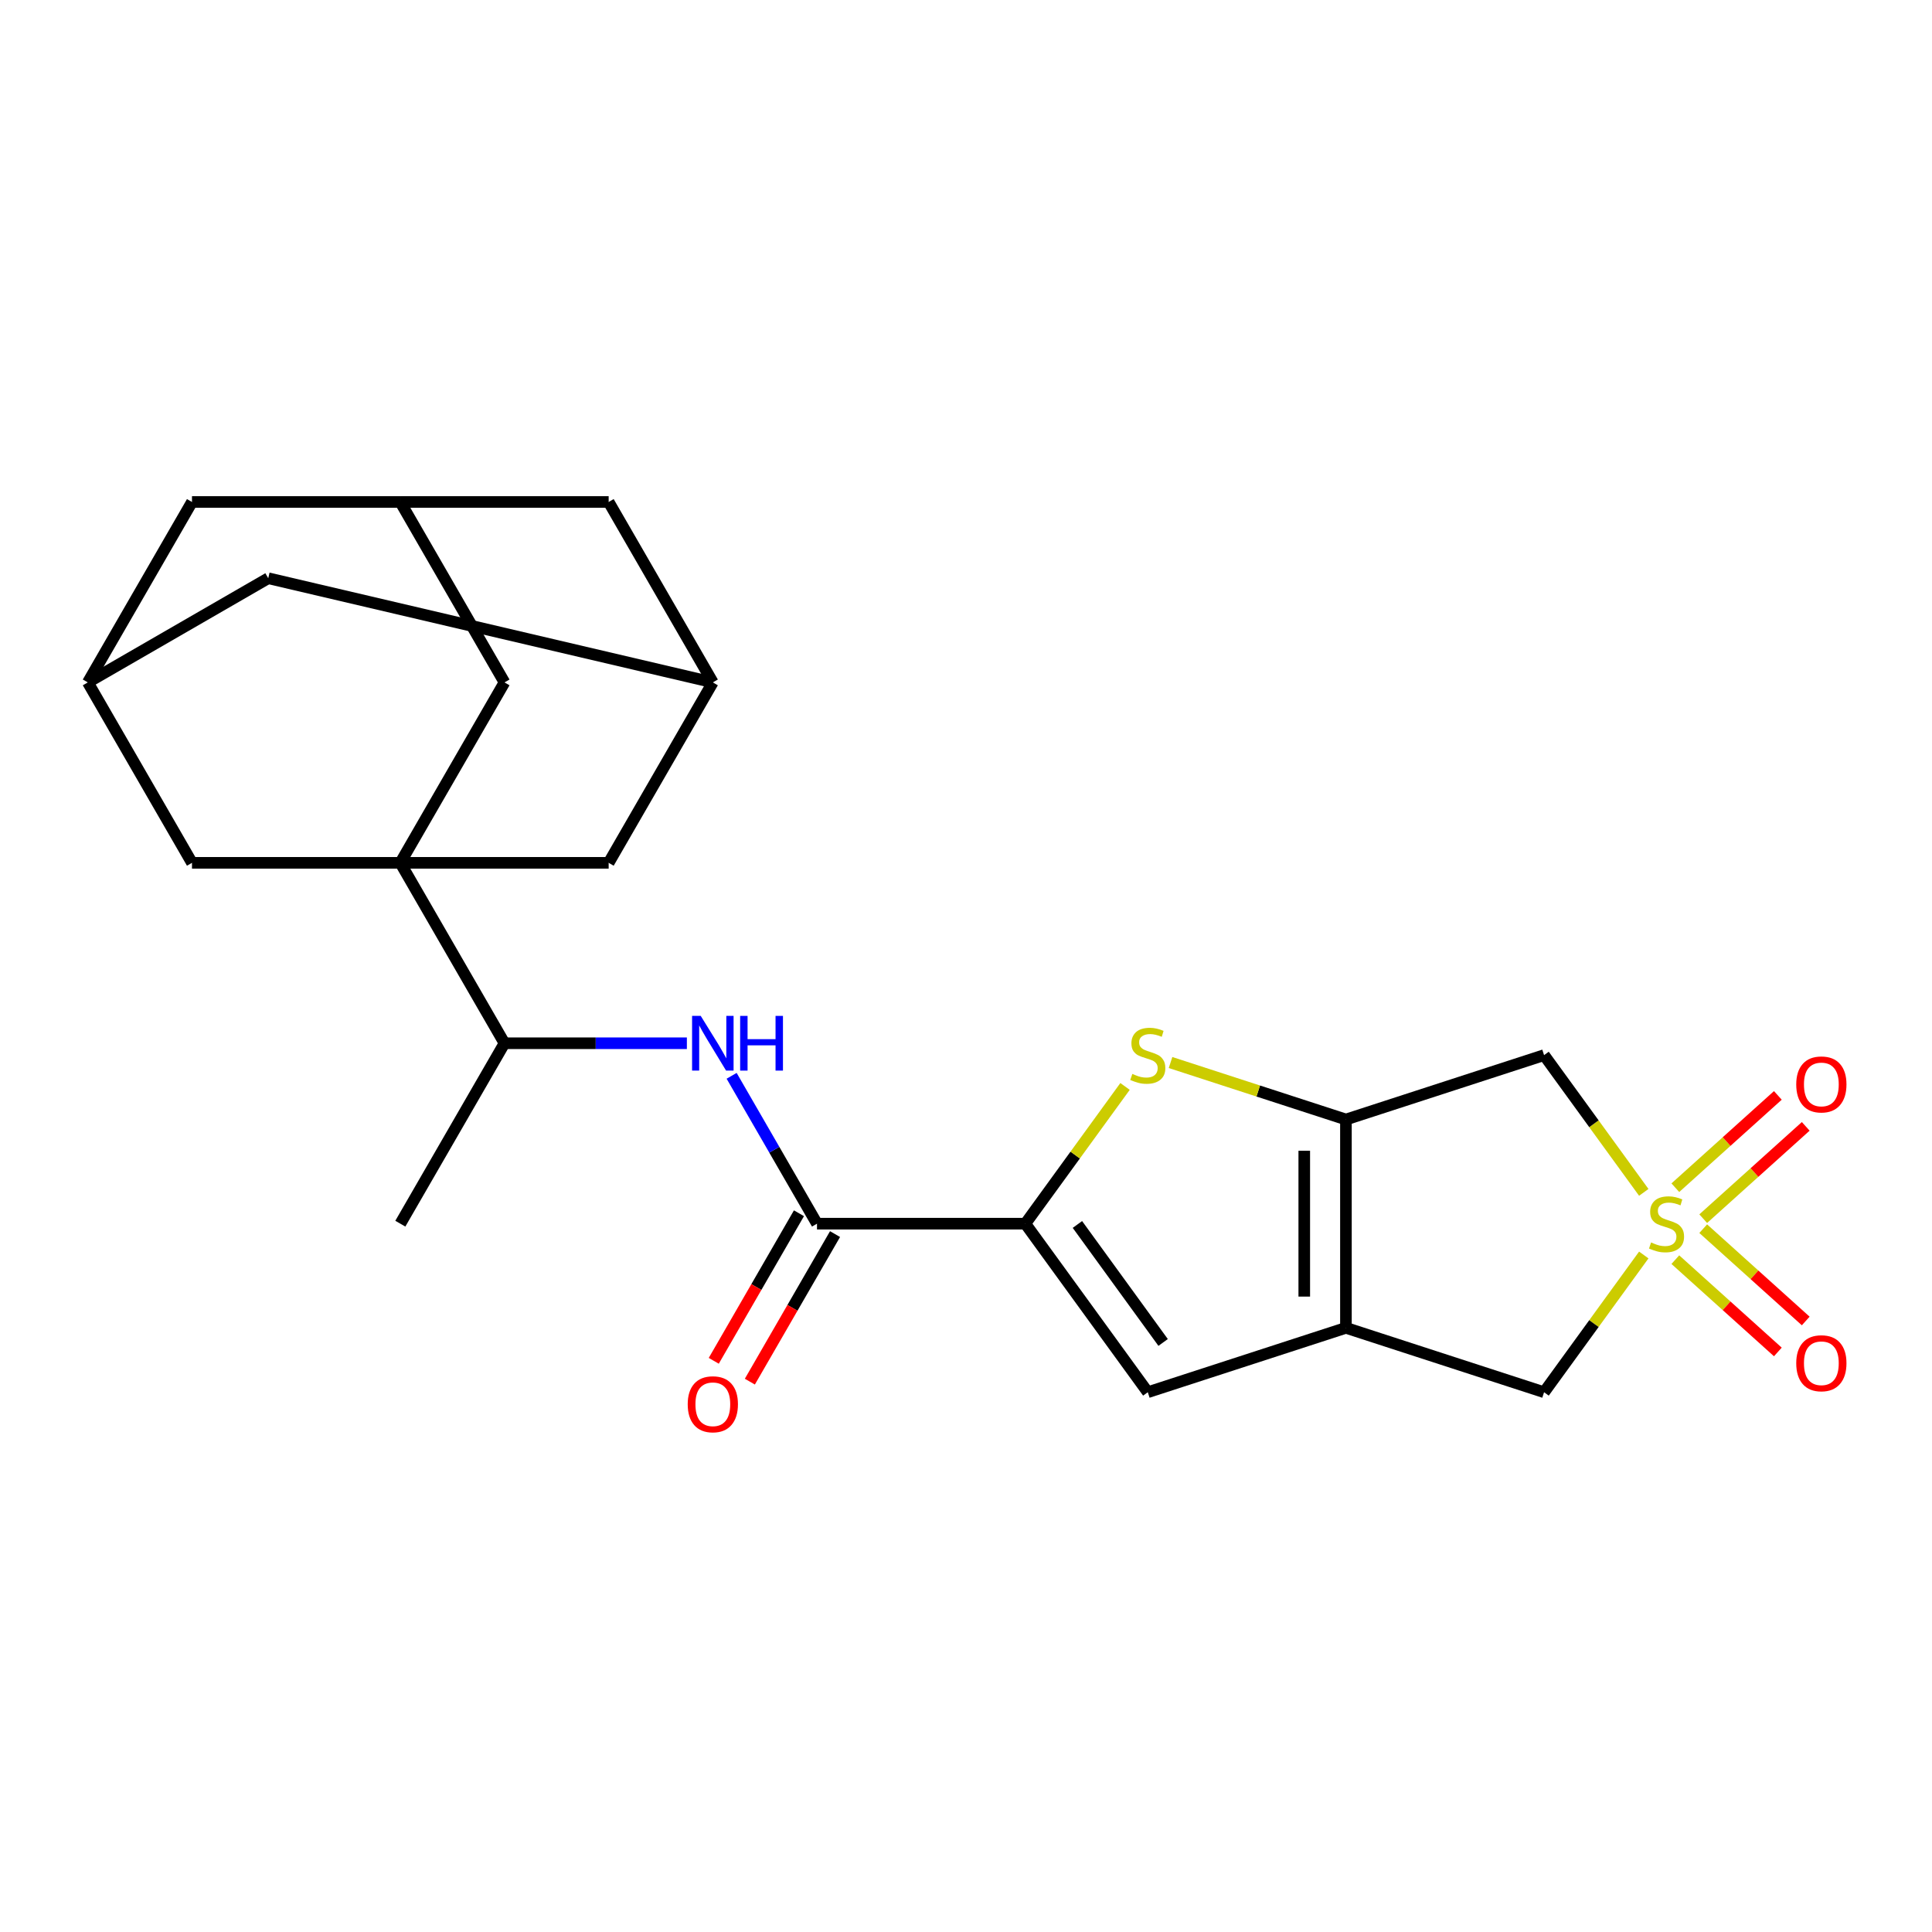 <?xml version='1.0' encoding='iso-8859-1'?>
<svg version='1.1' baseProfile='full'
              xmlns='http://www.w3.org/2000/svg'
                      xmlns:rdkit='http://www.rdkit.org/xml'
                      xmlns:xlink='http://www.w3.org/1999/xlink'
                  xml:space='preserve'
width='1000px' height='1000px' viewBox='0 0 1000 1000'>
<!-- END OF HEADER -->
<rect style='opacity:1.0;fill:#FFFFFF;stroke:none' width='1000' height='1000' x='0' y='0'> </rect>
<path class='bond-5' d='M 850.817,617.165 L 825.013,581.649' style='fill:none;fill-rule:evenodd;stroke:#CCCC00;stroke-width:6px;stroke-linecap:butt;stroke-linejoin:miter;stroke-opacity:1' />
<path class='bond-5' d='M 825.013,581.649 L 799.209,546.133' style='fill:none;fill-rule:evenodd;stroke:#000000;stroke-width:6px;stroke-linecap:butt;stroke-linejoin:miter;stroke-opacity:1' />
<path class='bond-8' d='M 850.817,649.582 L 825.013,685.098' style='fill:none;fill-rule:evenodd;stroke:#CCCC00;stroke-width:6px;stroke-linecap:butt;stroke-linejoin:miter;stroke-opacity:1' />
<path class='bond-8' d='M 825.013,685.098 L 799.209,720.614' style='fill:none;fill-rule:evenodd;stroke:#000000;stroke-width:6px;stroke-linecap:butt;stroke-linejoin:miter;stroke-opacity:1' />
<path class='bond-14' d='M 881.584,630.784 L 908.114,606.896' style='fill:none;fill-rule:evenodd;stroke:#CCCC00;stroke-width:6px;stroke-linecap:butt;stroke-linejoin:miter;stroke-opacity:1' />
<path class='bond-14' d='M 908.114,606.896 L 934.645,583.008' style='fill:none;fill-rule:evenodd;stroke:#FF0000;stroke-width:6px;stroke-linecap:butt;stroke-linejoin:miter;stroke-opacity:1' />
<path class='bond-14' d='M 867.153,614.757 L 893.683,590.868' style='fill:none;fill-rule:evenodd;stroke:#CCCC00;stroke-width:6px;stroke-linecap:butt;stroke-linejoin:miter;stroke-opacity:1' />
<path class='bond-14' d='M 893.683,590.868 L 920.214,566.98' style='fill:none;fill-rule:evenodd;stroke:#FF0000;stroke-width:6px;stroke-linecap:butt;stroke-linejoin:miter;stroke-opacity:1' />
<path class='bond-15' d='M 867.153,651.99 L 893.683,675.879' style='fill:none;fill-rule:evenodd;stroke:#CCCC00;stroke-width:6px;stroke-linecap:butt;stroke-linejoin:miter;stroke-opacity:1' />
<path class='bond-15' d='M 893.683,675.879 L 920.214,699.767' style='fill:none;fill-rule:evenodd;stroke:#FF0000;stroke-width:6px;stroke-linecap:butt;stroke-linejoin:miter;stroke-opacity:1' />
<path class='bond-15' d='M 881.584,635.963 L 908.114,659.851' style='fill:none;fill-rule:evenodd;stroke:#CCCC00;stroke-width:6px;stroke-linecap:butt;stroke-linejoin:miter;stroke-opacity:1' />
<path class='bond-15' d='M 908.114,659.851 L 934.645,683.739' style='fill:none;fill-rule:evenodd;stroke:#FF0000;stroke-width:6px;stroke-linecap:butt;stroke-linejoin:miter;stroke-opacity:1' />
<path class='bond-0' d='M 696.652,579.456 L 799.209,546.133' style='fill:none;fill-rule:evenodd;stroke:#000000;stroke-width:6px;stroke-linecap:butt;stroke-linejoin:miter;stroke-opacity:1' />
<path class='bond-4' d='M 696.652,579.456 L 651.261,564.708' style='fill:none;fill-rule:evenodd;stroke:#000000;stroke-width:6px;stroke-linecap:butt;stroke-linejoin:miter;stroke-opacity:1' />
<path class='bond-4' d='M 651.261,564.708 L 605.871,549.96' style='fill:none;fill-rule:evenodd;stroke:#CCCC00;stroke-width:6px;stroke-linecap:butt;stroke-linejoin:miter;stroke-opacity:1' />
<path class='bond-24' d='M 696.652,579.456 L 696.652,687.291' style='fill:none;fill-rule:evenodd;stroke:#000000;stroke-width:6px;stroke-linecap:butt;stroke-linejoin:miter;stroke-opacity:1' />
<path class='bond-24' d='M 675.085,595.631 L 675.085,671.116' style='fill:none;fill-rule:evenodd;stroke:#000000;stroke-width:6px;stroke-linecap:butt;stroke-linejoin:miter;stroke-opacity:1' />
<path class='bond-1' d='M 696.652,687.291 L 799.209,720.614' style='fill:none;fill-rule:evenodd;stroke:#000000;stroke-width:6px;stroke-linecap:butt;stroke-linejoin:miter;stroke-opacity:1' />
<path class='bond-6' d='M 696.652,687.291 L 594.095,720.614' style='fill:none;fill-rule:evenodd;stroke:#000000;stroke-width:6px;stroke-linecap:butt;stroke-linejoin:miter;stroke-opacity:1' />
<path class='bond-2' d='M 530.711,633.374 L 594.095,720.614' style='fill:none;fill-rule:evenodd;stroke:#000000;stroke-width:6px;stroke-linecap:butt;stroke-linejoin:miter;stroke-opacity:1' />
<path class='bond-2' d='M 557.667,633.783 L 602.035,694.851' style='fill:none;fill-rule:evenodd;stroke:#000000;stroke-width:6px;stroke-linecap:butt;stroke-linejoin:miter;stroke-opacity:1' />
<path class='bond-7' d='M 530.711,633.374 L 422.876,633.374' style='fill:none;fill-rule:evenodd;stroke:#000000;stroke-width:6px;stroke-linecap:butt;stroke-linejoin:miter;stroke-opacity:1' />
<path class='bond-25' d='M 530.711,633.374 L 556.515,597.857' style='fill:none;fill-rule:evenodd;stroke:#000000;stroke-width:6px;stroke-linecap:butt;stroke-linejoin:miter;stroke-opacity:1' />
<path class='bond-25' d='M 556.515,597.857 L 582.319,562.341' style='fill:none;fill-rule:evenodd;stroke:#CCCC00;stroke-width:6px;stroke-linecap:butt;stroke-linejoin:miter;stroke-opacity:1' />
<path class='bond-3' d='M 207.207,446.598 L 261.124,539.986' style='fill:none;fill-rule:evenodd;stroke:#000000;stroke-width:6px;stroke-linecap:butt;stroke-linejoin:miter;stroke-opacity:1' />
<path class='bond-11' d='M 207.207,446.598 L 261.124,353.211' style='fill:none;fill-rule:evenodd;stroke:#000000;stroke-width:6px;stroke-linecap:butt;stroke-linejoin:miter;stroke-opacity:1' />
<path class='bond-12' d='M 207.207,446.598 L 315.041,446.598' style='fill:none;fill-rule:evenodd;stroke:#000000;stroke-width:6px;stroke-linecap:butt;stroke-linejoin:miter;stroke-opacity:1' />
<path class='bond-13' d='M 207.207,446.598 L 99.372,446.598' style='fill:none;fill-rule:evenodd;stroke:#000000;stroke-width:6px;stroke-linecap:butt;stroke-linejoin:miter;stroke-opacity:1' />
<path class='bond-9' d='M 422.876,633.374 L 400.783,595.108' style='fill:none;fill-rule:evenodd;stroke:#000000;stroke-width:6px;stroke-linecap:butt;stroke-linejoin:miter;stroke-opacity:1' />
<path class='bond-9' d='M 400.783,595.108 L 378.691,556.842' style='fill:none;fill-rule:evenodd;stroke:#0000FF;stroke-width:6px;stroke-linecap:butt;stroke-linejoin:miter;stroke-opacity:1' />
<path class='bond-19' d='M 413.538,627.982 L 391.491,666.168' style='fill:none;fill-rule:evenodd;stroke:#000000;stroke-width:6px;stroke-linecap:butt;stroke-linejoin:miter;stroke-opacity:1' />
<path class='bond-19' d='M 391.491,666.168 L 369.444,704.354' style='fill:none;fill-rule:evenodd;stroke:#FF0000;stroke-width:6px;stroke-linecap:butt;stroke-linejoin:miter;stroke-opacity:1' />
<path class='bond-19' d='M 432.215,638.765 L 410.168,676.951' style='fill:none;fill-rule:evenodd;stroke:#000000;stroke-width:6px;stroke-linecap:butt;stroke-linejoin:miter;stroke-opacity:1' />
<path class='bond-19' d='M 410.168,676.951 L 388.122,715.137' style='fill:none;fill-rule:evenodd;stroke:#FF0000;stroke-width:6px;stroke-linecap:butt;stroke-linejoin:miter;stroke-opacity:1' />
<path class='bond-10' d='M 355.523,539.986 L 308.324,539.986' style='fill:none;fill-rule:evenodd;stroke:#0000FF;stroke-width:6px;stroke-linecap:butt;stroke-linejoin:miter;stroke-opacity:1' />
<path class='bond-10' d='M 308.324,539.986 L 261.124,539.986' style='fill:none;fill-rule:evenodd;stroke:#000000;stroke-width:6px;stroke-linecap:butt;stroke-linejoin:miter;stroke-opacity:1' />
<path class='bond-23' d='M 261.124,539.986 L 207.207,633.374' style='fill:none;fill-rule:evenodd;stroke:#000000;stroke-width:6px;stroke-linecap:butt;stroke-linejoin:miter;stroke-opacity:1' />
<path class='bond-16' d='M 261.124,353.211 L 207.207,259.823' style='fill:none;fill-rule:evenodd;stroke:#000000;stroke-width:6px;stroke-linecap:butt;stroke-linejoin:miter;stroke-opacity:1' />
<path class='bond-17' d='M 315.041,446.598 L 368.959,353.211' style='fill:none;fill-rule:evenodd;stroke:#000000;stroke-width:6px;stroke-linecap:butt;stroke-linejoin:miter;stroke-opacity:1' />
<path class='bond-18' d='M 99.372,446.598 L 45.455,353.211' style='fill:none;fill-rule:evenodd;stroke:#000000;stroke-width:6px;stroke-linecap:butt;stroke-linejoin:miter;stroke-opacity:1' />
<path class='bond-26' d='M 207.207,259.823 L 99.372,259.823' style='fill:none;fill-rule:evenodd;stroke:#000000;stroke-width:6px;stroke-linecap:butt;stroke-linejoin:miter;stroke-opacity:1' />
<path class='bond-28' d='M 207.207,259.823 L 315.041,259.823' style='fill:none;fill-rule:evenodd;stroke:#000000;stroke-width:6px;stroke-linecap:butt;stroke-linejoin:miter;stroke-opacity:1' />
<path class='bond-20' d='M 368.959,353.211 L 315.041,259.823' style='fill:none;fill-rule:evenodd;stroke:#000000;stroke-width:6px;stroke-linecap:butt;stroke-linejoin:miter;stroke-opacity:1' />
<path class='bond-27' d='M 368.959,353.211 L 138.842,299.293' style='fill:none;fill-rule:evenodd;stroke:#000000;stroke-width:6px;stroke-linecap:butt;stroke-linejoin:miter;stroke-opacity:1' />
<path class='bond-21' d='M 45.455,353.211 L 138.842,299.293' style='fill:none;fill-rule:evenodd;stroke:#000000;stroke-width:6px;stroke-linecap:butt;stroke-linejoin:miter;stroke-opacity:1' />
<path class='bond-22' d='M 45.455,353.211 L 99.372,259.823' style='fill:none;fill-rule:evenodd;stroke:#000000;stroke-width:6px;stroke-linecap:butt;stroke-linejoin:miter;stroke-opacity:1' />
<path  class='atom-0' d='M 854.592 643.094
Q 854.912 643.214, 856.232 643.774
Q 857.552 644.334, 858.992 644.694
Q 860.472 645.014, 861.912 645.014
Q 864.592 645.014, 866.152 643.734
Q 867.712 642.414, 867.712 640.134
Q 867.712 638.574, 866.912 637.614
Q 866.152 636.654, 864.952 636.134
Q 863.752 635.614, 861.752 635.014
Q 859.232 634.254, 857.712 633.534
Q 856.232 632.814, 855.152 631.294
Q 854.112 629.774, 854.112 627.214
Q 854.112 623.654, 856.512 621.454
Q 858.952 619.254, 863.752 619.254
Q 867.032 619.254, 870.752 620.814
L 869.832 623.894
Q 866.432 622.494, 863.872 622.494
Q 861.112 622.494, 859.592 623.654
Q 858.072 624.774, 858.112 626.734
Q 858.112 628.254, 858.872 629.174
Q 859.672 630.094, 860.792 630.614
Q 861.952 631.134, 863.872 631.734
Q 866.432 632.534, 867.952 633.334
Q 869.472 634.134, 870.552 635.774
Q 871.672 637.374, 871.672 640.134
Q 871.672 644.054, 869.032 646.174
Q 866.432 648.254, 862.072 648.254
Q 859.552 648.254, 857.632 647.694
Q 855.752 647.174, 853.512 646.254
L 854.592 643.094
' fill='#CCCC00'/>
<path  class='atom-5' d='M 586.095 555.853
Q 586.415 555.973, 587.735 556.533
Q 589.055 557.093, 590.495 557.453
Q 591.975 557.773, 593.415 557.773
Q 596.095 557.773, 597.655 556.493
Q 599.215 555.173, 599.215 552.893
Q 599.215 551.333, 598.415 550.373
Q 597.655 549.413, 596.455 548.893
Q 595.255 548.373, 593.255 547.773
Q 590.735 547.013, 589.215 546.293
Q 587.735 545.573, 586.655 544.053
Q 585.615 542.533, 585.615 539.973
Q 585.615 536.413, 588.015 534.213
Q 590.455 532.013, 595.255 532.013
Q 598.535 532.013, 602.255 533.573
L 601.335 536.653
Q 597.935 535.253, 595.375 535.253
Q 592.615 535.253, 591.095 536.413
Q 589.575 537.533, 589.615 539.493
Q 589.615 541.013, 590.375 541.933
Q 591.175 542.853, 592.295 543.373
Q 593.455 543.893, 595.375 544.493
Q 597.935 545.293, 599.455 546.093
Q 600.975 546.893, 602.055 548.533
Q 603.175 550.133, 603.175 552.893
Q 603.175 556.813, 600.535 558.933
Q 597.935 561.013, 593.575 561.013
Q 591.055 561.013, 589.135 560.453
Q 587.255 559.933, 585.015 559.013
L 586.095 555.853
' fill='#CCCC00'/>
<path  class='atom-10' d='M 362.699 525.826
L 371.979 540.826
Q 372.899 542.306, 374.379 544.986
Q 375.859 547.666, 375.939 547.826
L 375.939 525.826
L 379.699 525.826
L 379.699 554.146
L 375.819 554.146
L 365.859 537.746
Q 364.699 535.826, 363.459 533.626
Q 362.259 531.426, 361.899 530.746
L 361.899 554.146
L 358.219 554.146
L 358.219 525.826
L 362.699 525.826
' fill='#0000FF'/>
<path  class='atom-10' d='M 383.099 525.826
L 386.939 525.826
L 386.939 537.866
L 401.419 537.866
L 401.419 525.826
L 405.259 525.826
L 405.259 554.146
L 401.419 554.146
L 401.419 541.066
L 386.939 541.066
L 386.939 554.146
L 383.099 554.146
L 383.099 525.826
' fill='#0000FF'/>
<path  class='atom-15' d='M 929.729 561.298
Q 929.729 554.498, 933.089 550.698
Q 936.449 546.898, 942.729 546.898
Q 949.009 546.898, 952.369 550.698
Q 955.729 554.498, 955.729 561.298
Q 955.729 568.178, 952.329 572.098
Q 948.929 575.978, 942.729 575.978
Q 936.489 575.978, 933.089 572.098
Q 929.729 568.218, 929.729 561.298
M 942.729 572.778
Q 947.049 572.778, 949.369 569.898
Q 951.729 566.978, 951.729 561.298
Q 951.729 555.738, 949.369 552.938
Q 947.049 550.098, 942.729 550.098
Q 938.409 550.098, 936.049 552.898
Q 933.729 555.698, 933.729 561.298
Q 933.729 567.018, 936.049 569.898
Q 938.409 572.778, 942.729 572.778
' fill='#FF0000'/>
<path  class='atom-16' d='M 929.729 705.609
Q 929.729 698.809, 933.089 695.009
Q 936.449 691.209, 942.729 691.209
Q 949.009 691.209, 952.369 695.009
Q 955.729 698.809, 955.729 705.609
Q 955.729 712.489, 952.329 716.409
Q 948.929 720.289, 942.729 720.289
Q 936.489 720.289, 933.089 716.409
Q 929.729 712.529, 929.729 705.609
M 942.729 717.089
Q 947.049 717.089, 949.369 714.209
Q 951.729 711.289, 951.729 705.609
Q 951.729 700.049, 949.369 697.249
Q 947.049 694.409, 942.729 694.409
Q 938.409 694.409, 936.049 697.209
Q 933.729 700.009, 933.729 705.609
Q 933.729 711.329, 936.049 714.209
Q 938.409 717.089, 942.729 717.089
' fill='#FF0000'/>
<path  class='atom-20' d='M 355.959 726.841
Q 355.959 720.041, 359.319 716.241
Q 362.679 712.441, 368.959 712.441
Q 375.239 712.441, 378.599 716.241
Q 381.959 720.041, 381.959 726.841
Q 381.959 733.721, 378.559 737.641
Q 375.159 741.521, 368.959 741.521
Q 362.719 741.521, 359.319 737.641
Q 355.959 733.761, 355.959 726.841
M 368.959 738.321
Q 373.279 738.321, 375.599 735.441
Q 377.959 732.521, 377.959 726.841
Q 377.959 721.281, 375.599 718.481
Q 373.279 715.641, 368.959 715.641
Q 364.639 715.641, 362.279 718.441
Q 359.959 721.241, 359.959 726.841
Q 359.959 732.561, 362.279 735.441
Q 364.639 738.321, 368.959 738.321
' fill='#FF0000'/>
</svg>

